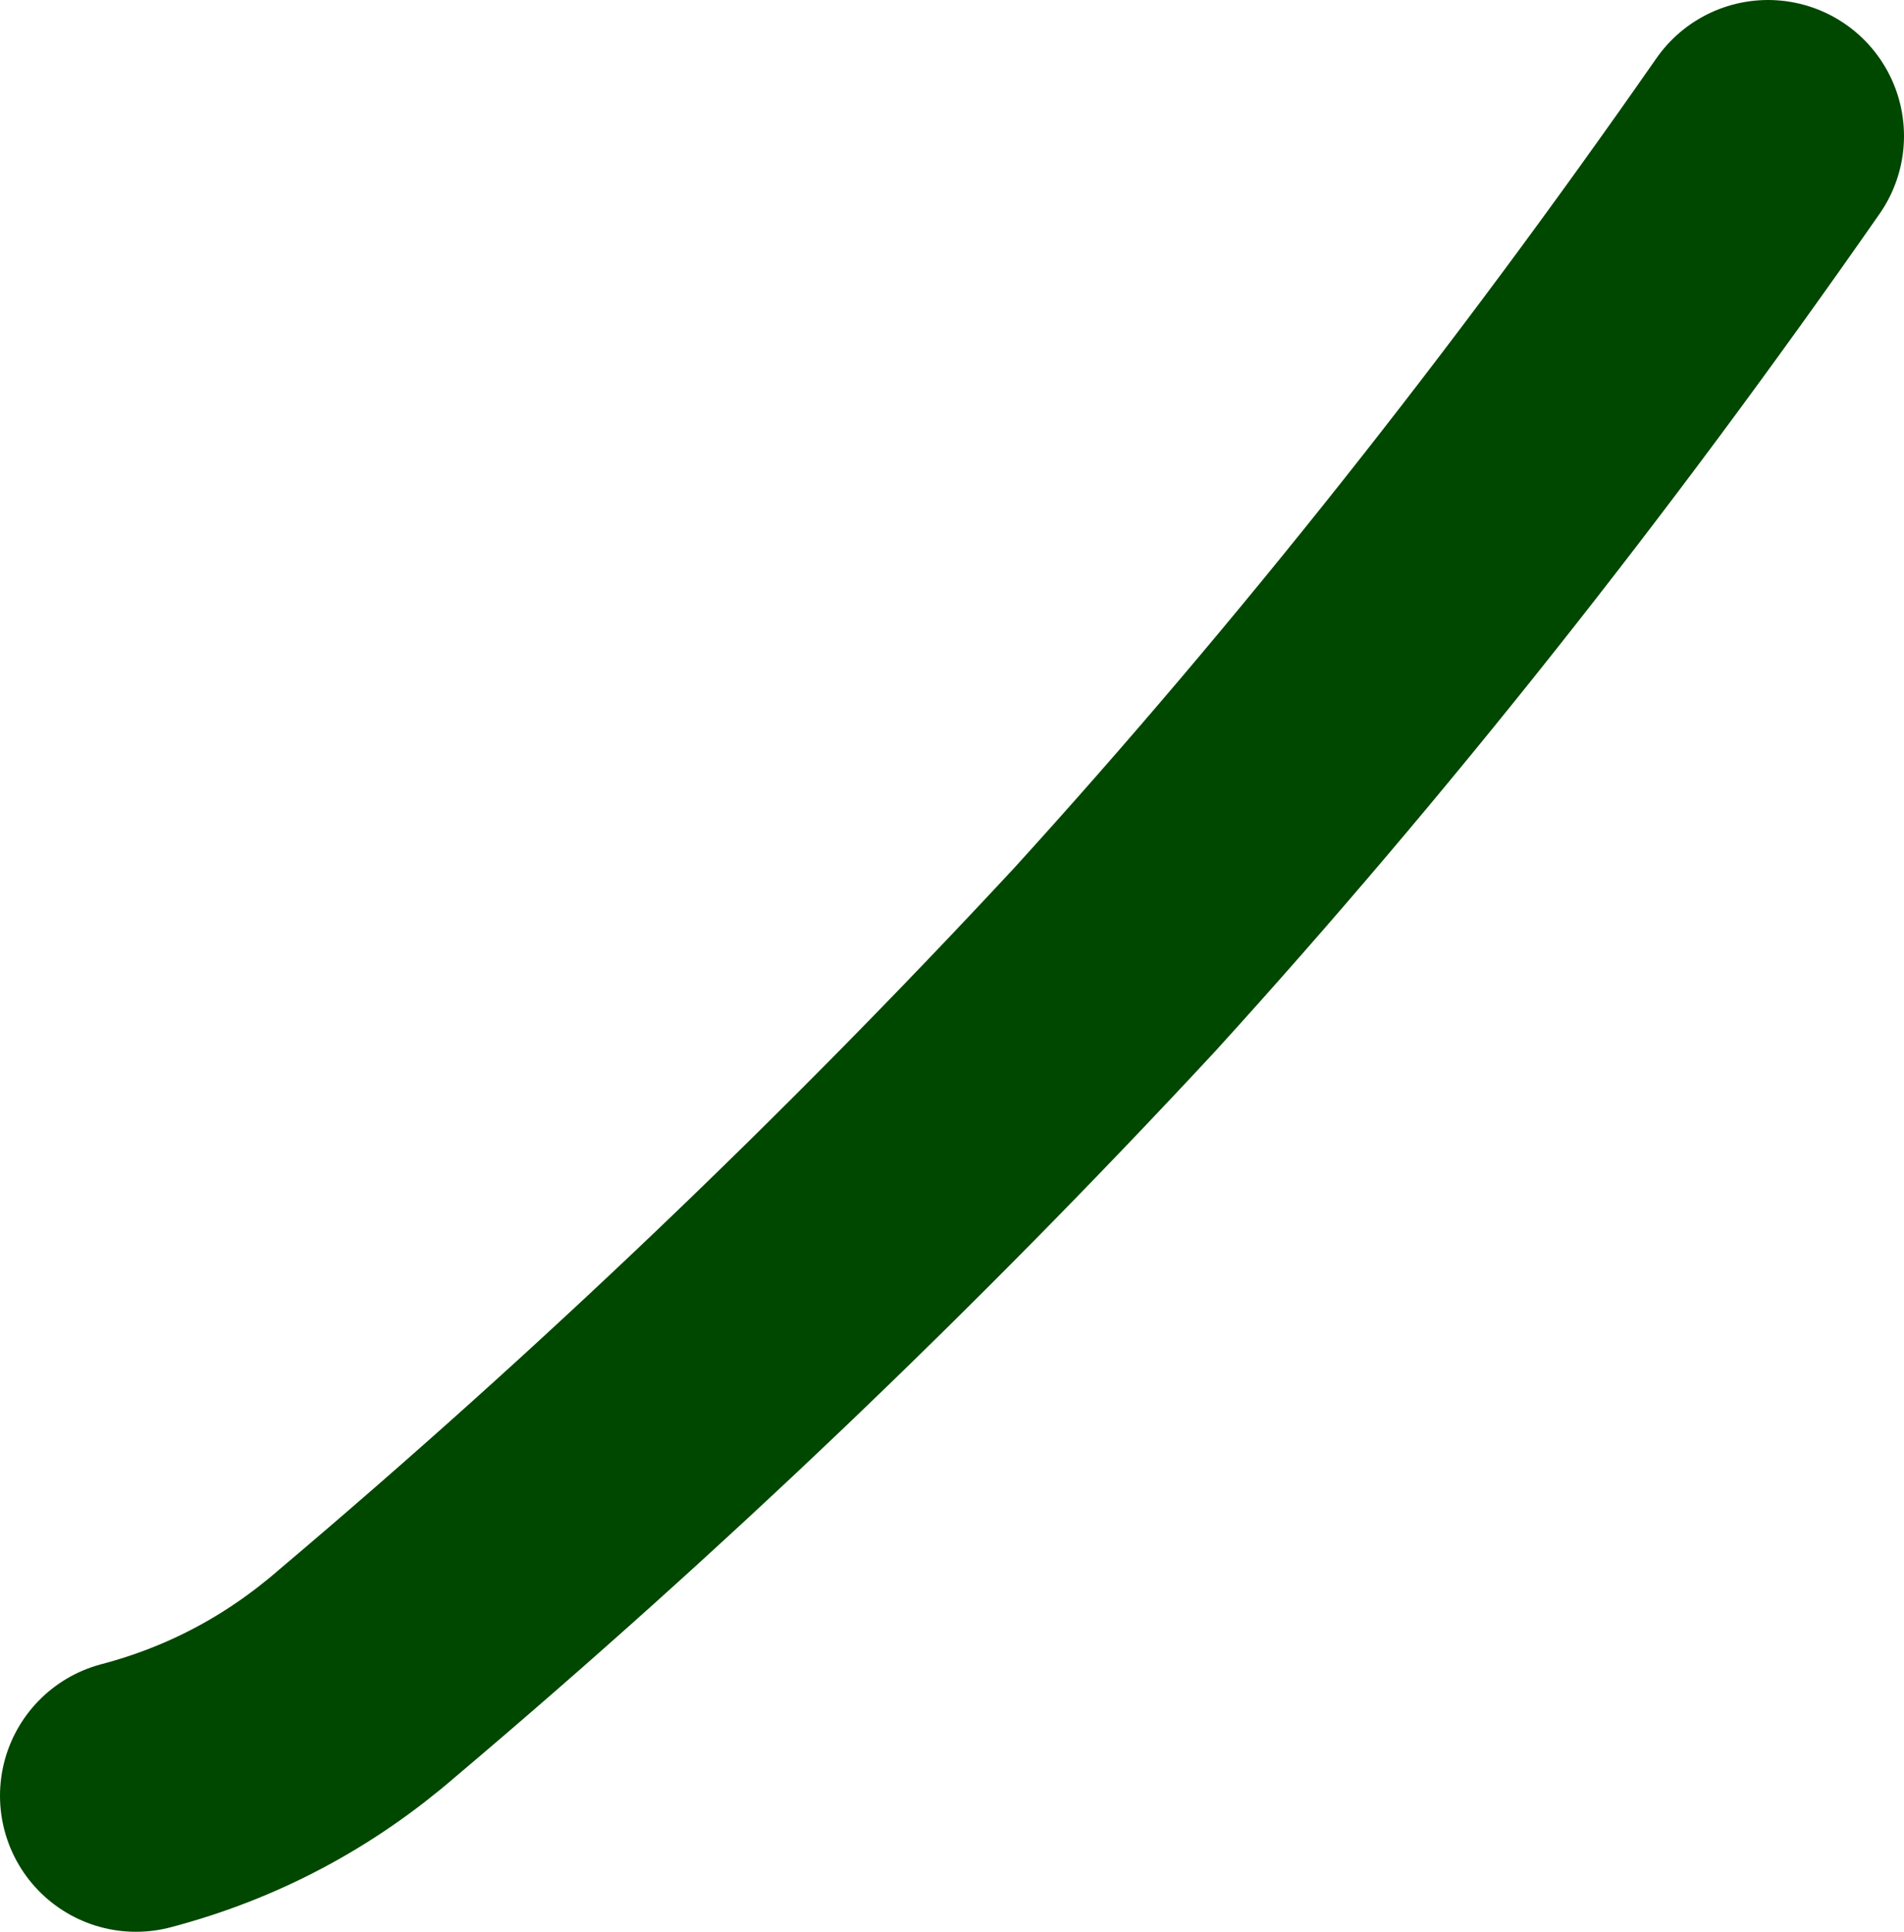 <?xml version="1.0" encoding="UTF-8" standalone="no"?>
<svg xmlns:xlink="http://www.w3.org/1999/xlink" height="14.2px" width="14.0px" xmlns="http://www.w3.org/2000/svg">
  <g transform="matrix(1.0, 0.0, 0.0, 1.0, 60.2, 22.8)">
    <path d="M-47.2 -21.8 Q-49.5 -18.5 -52.0 -15.75 -54.6 -12.95 -57.5 -10.5 -58.25 -9.85 -59.2 -9.6" fill="none" stroke="#004700" stroke-linecap="round" stroke-linejoin="round" stroke-width="2.0"/>
  </g>
</svg>
